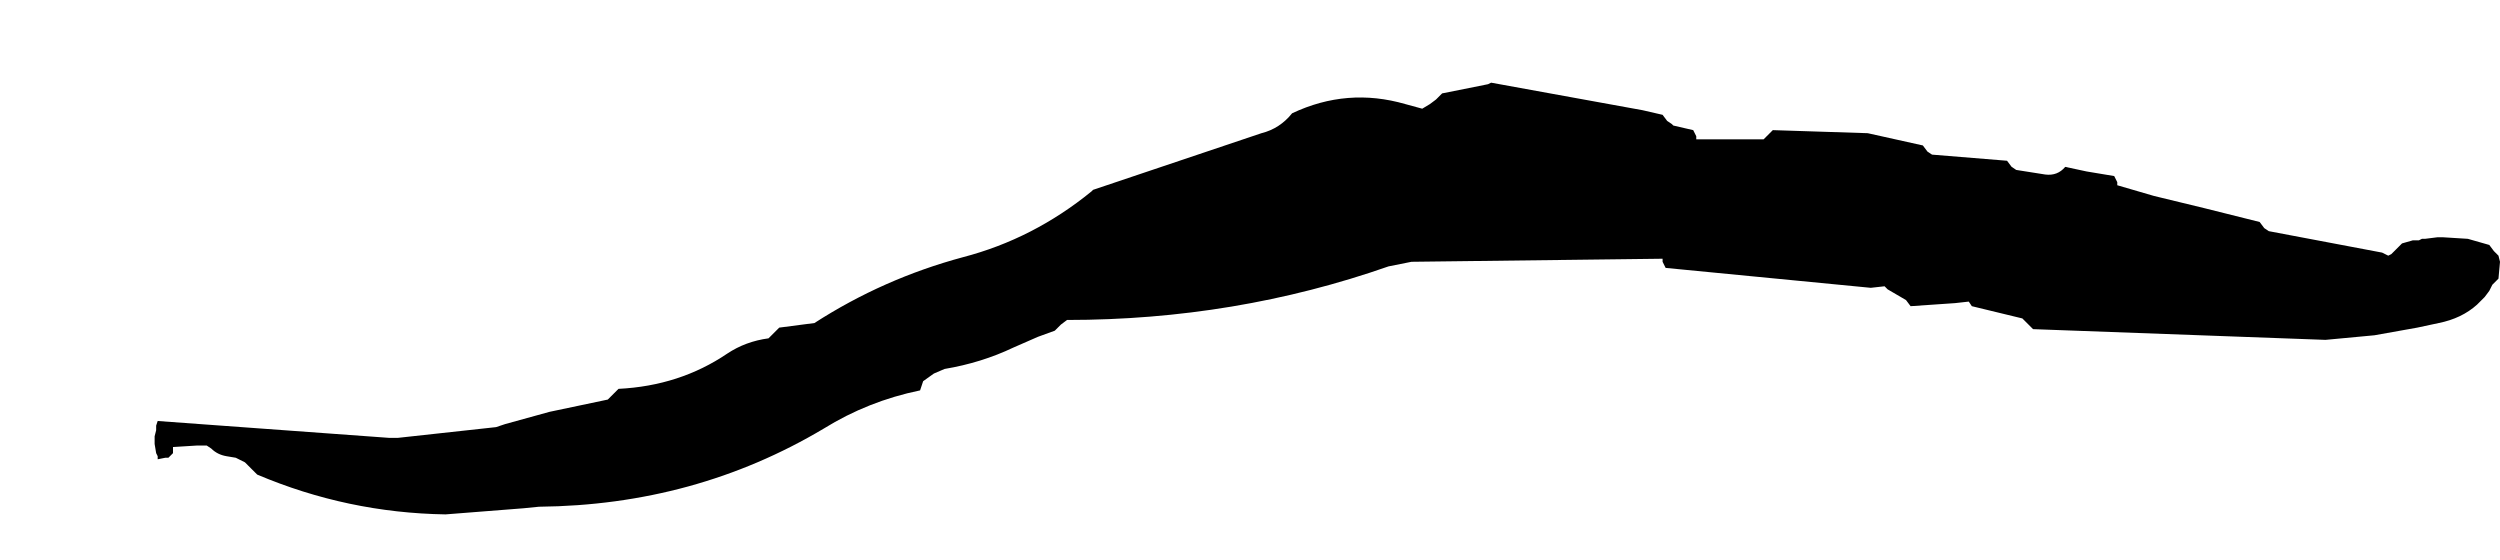 <?xml version="1.0" encoding="UTF-8" standalone="no"?>
<svg xmlns:xlink="http://www.w3.org/1999/xlink" height="18.3px" width="81.65px" xmlns="http://www.w3.org/2000/svg">
  <g transform="matrix(1.0, 0.0, 0.0, 1.0, 21.9, 29.25)">
    <path d="M-16.85 -15.0 L-16.85 -15.0 -16.85 -14.75 -16.8 -14.45 -16.75 -14.35 -16.75 -14.25 -16.5 -14.3 -16.4 -14.3 -16.35 -14.35 -16.35 -14.35 -16.25 -14.45 -16.25 -14.65 -15.45 -14.7 -15.15 -14.7 -15.0 -14.6 Q-14.8 -14.4 -14.5 -14.35 L-14.2 -14.3 -13.9 -14.15 -13.7 -13.95 -13.5 -13.75 Q-10.55 -12.5 -7.35 -12.45 L-4.8 -12.65 -4.3 -12.7 Q0.8 -12.75 5.0 -15.25 6.45 -16.15 8.15 -16.5 L8.2 -16.65 8.25 -16.8 8.6 -17.05 8.95 -17.2 Q10.15 -17.4 11.2 -17.9 L12.0 -18.25 12.55 -18.45 12.75 -18.65 12.95 -18.8 Q18.45 -18.8 23.45 -20.55 L24.2 -20.7 32.4 -20.8 32.4 -20.7 32.5 -20.5 39.2 -19.85 39.65 -19.9 39.75 -19.8 40.35 -19.45 40.5 -19.25 41.95 -19.35 42.4 -19.4 42.5 -19.25 44.15 -18.85 44.2 -18.8 44.3 -18.7 44.5 -18.5 54.05 -18.15 55.65 -18.3 57.05 -18.55 57.75 -18.7 Q58.5 -18.85 59.0 -19.3 L59.25 -19.55 59.4 -19.75 59.5 -19.95 59.6 -20.05 59.7 -20.15 59.75 -20.7 59.7 -20.9 59.55 -21.05 59.4 -21.25 58.7 -21.45 57.9 -21.5 57.7 -21.5 57.3 -21.45 57.2 -21.45 57.1 -21.4 56.9 -21.4 56.55 -21.3 56.4 -21.15 56.2 -20.95 56.1 -20.9 55.9 -21.0 52.2 -21.7 52.05 -21.8 51.9 -22.0 50.1 -22.45 48.45 -22.85 47.25 -23.2 47.25 -23.3 47.15 -23.5 46.25 -23.65 45.55 -23.8 Q45.3 -23.5 44.9 -23.55 L43.95 -23.7 43.8 -23.8 43.65 -24.0 41.2 -24.2 41.05 -24.3 40.9 -24.5 39.1 -24.9 36.0 -25.0 35.9 -24.9 35.7 -24.7 33.5 -24.7 33.5 -24.8 33.4 -25.0 32.75 -25.15 32.7 -25.2 32.55 -25.3 32.4 -25.5 31.75 -25.65 26.8 -26.55 26.7 -26.5 25.2 -26.2 25.0 -26.0 24.8 -25.85 24.55 -25.7 24.0 -25.85 Q22.1 -26.4 20.3 -25.55 19.9 -25.05 19.3 -24.9 L13.8 -23.05 13.75 -23.0 Q11.85 -21.45 9.55 -20.85 6.95 -20.15 4.7 -18.7 L3.55 -18.55 3.5 -18.5 3.4 -18.4 3.2 -18.2 Q2.45 -18.1 1.85 -17.7 0.3 -16.65 -1.7 -16.55 L-1.75 -16.5 -1.85 -16.4 -2.05 -16.2 -3.95 -15.8 -5.4 -15.4 -5.7 -15.3 -8.9 -14.95 -9.2 -14.95 -16.75 -15.5 -16.8 -15.35 -16.8 -15.25 -16.8 -15.2 -16.85 -15.0" fill="#000000" fill-rule="evenodd" stroke="none">
      <animate attributeName="fill" dur="2s" repeatCount="indefinite" values="#000000;#000001"/>
      <animate attributeName="fill-opacity" dur="2s" repeatCount="indefinite" values="1.0;1.0"/>
      <animate attributeName="d" dur="2s" repeatCount="indefinite" values="M-16.85 -15.0 L-16.85 -15.0 -16.85 -14.75 -16.8 -14.45 -16.75 -14.35 -16.75 -14.25 -16.5 -14.3 -16.4 -14.3 -16.35 -14.35 -16.35 -14.35 -16.25 -14.45 -16.25 -14.65 -15.45 -14.7 -15.15 -14.7 -15.0 -14.6 Q-14.8 -14.4 -14.5 -14.35 L-14.2 -14.3 -13.9 -14.15 -13.7 -13.95 -13.5 -13.75 Q-10.55 -12.5 -7.35 -12.45 L-4.8 -12.65 -4.3 -12.7 Q0.8 -12.75 5.0 -15.25 6.45 -16.15 8.15 -16.5 L8.2 -16.65 8.25 -16.8 8.6 -17.05 8.95 -17.2 Q10.15 -17.4 11.2 -17.9 L12.0 -18.25 12.55 -18.45 12.75 -18.65 12.95 -18.8 Q18.45 -18.8 23.45 -20.55 L24.2 -20.7 32.4 -20.8 32.4 -20.7 32.5 -20.5 39.2 -19.85 39.65 -19.9 39.75 -19.8 40.35 -19.45 40.5 -19.25 41.95 -19.35 42.4 -19.4 42.5 -19.25 44.15 -18.85 44.2 -18.8 44.3 -18.7 44.5 -18.5 54.05 -18.15 55.65 -18.3 57.05 -18.55 57.75 -18.7 Q58.5 -18.85 59.0 -19.3 L59.25 -19.55 59.4 -19.75 59.5 -19.95 59.6 -20.05 59.7 -20.15 59.75 -20.7 59.7 -20.9 59.55 -21.05 59.4 -21.25 58.7 -21.45 57.9 -21.5 57.7 -21.5 57.3 -21.45 57.2 -21.45 57.1 -21.4 56.9 -21.4 56.55 -21.3 56.4 -21.15 56.2 -20.95 56.1 -20.9 55.9 -21.0 52.2 -21.7 52.05 -21.8 51.9 -22.0 50.1 -22.45 48.45 -22.85 47.25 -23.2 47.25 -23.3 47.15 -23.5 46.25 -23.65 45.55 -23.8 Q45.3 -23.5 44.9 -23.55 L43.95 -23.7 43.8 -23.8 43.65 -24.0 41.2 -24.2 41.05 -24.3 40.9 -24.5 39.1 -24.9 36.0 -25.0 35.9 -24.9 35.7 -24.7 33.5 -24.7 33.5 -24.8 33.4 -25.0 32.75 -25.15 32.7 -25.2 32.55 -25.3 32.4 -25.5 31.75 -25.65 26.8 -26.55 26.7 -26.5 25.2 -26.2 25.0 -26.0 24.8 -25.85 24.55 -25.7 24.0 -25.85 Q22.1 -26.4 20.3 -25.55 19.9 -25.05 19.3 -24.9 L13.8 -23.05 13.75 -23.0 Q11.85 -21.45 9.55 -20.85 6.95 -20.15 4.7 -18.7 L3.55 -18.55 3.5 -18.5 3.4 -18.4 3.2 -18.2 Q2.45 -18.1 1.85 -17.7 0.3 -16.65 -1.7 -16.55 L-1.75 -16.5 -1.85 -16.4 -2.05 -16.2 -3.95 -15.8 -5.4 -15.4 -5.7 -15.3 -8.9 -14.95 -9.2 -14.95 -16.75 -15.5 -16.8 -15.35 -16.8 -15.25 -16.8 -15.2 -16.85 -15.0;M-21.9 -15.15 L-21.85 -14.85 -21.8 -14.65 -21.75 -14.5 -21.75 -14.45 -21.65 -14.45 -21.4 -14.55 -21.3 -14.55 -21.25 -14.65 -21.25 -14.8 -21.05 -14.85 -20.85 -14.85 -20.05 -14.9 -19.5 -14.6 -19.35 -14.6 Q-19.0 -14.4 -18.65 -14.25 L-18.5 -14.15 -18.3 -13.95 -18.0 -13.85 -17.8 -13.75 Q-14.5 -12.65 -11.25 -11.55 L-8.85 -11.95 -8.35 -11.95 Q-3.35 -11.75 1.65 -11.6 3.3 -11.45 4.9 -11.35 L5.2 -11.35 5.5 -11.35 5.9 -11.35 6.3 -11.35 Q7.5 -11.25 8.65 -11.15 L9.8 -11.05 10.5 -11.0 10.9 -11.0 11.3 -11.0 Q16.9 -11.25 22.5 -11.5 L23.3 -11.6 31.85 -12.95 31.95 -12.95 32.15 -12.95 38.95 -14.35 39.55 -14.45 39.65 -14.45 40.15 -14.55 40.35 -14.55 41.9 -14.9 42.5 -15.0 42.6 -15.0 44.5 -15.45 44.5 -15.45 44.6 -15.45 44.8 -15.45 54.6 -18.0 56.1 -18.4 57.6 -18.65 58.25 -18.9 Q59.15 -19.25 59.65 -20.05 L59.7 -20.55 59.65 -20.75 59.5 -20.9 59.35 -21.05 59.2 -21.05 58.5 -21.25 58.3 -21.3 58.1 -21.35 57.9 -21.35 57.0 -21.25 56.3 -21.1 56.15 -21.0 55.95 -20.8 55.95 -20.8 55.85 -20.75 55.6 -20.8 55.4 -20.9 55.15 -20.95 54.7 -21.1 54.5 -21.2 54.3 -21.3 50.85 -22.7 50.65 -22.8 50.45 -22.9 48.75 -23.55 47.25 -24.15 46.85 -24.25 46.75 -24.35 46.5 -24.45 45.5 -24.75 44.7 -25.05 Q44.25 -25.2 43.8 -25.35 L42.8 -25.65 42.6 -25.75 42.4 -25.85 39.8 -26.55 39.6 -26.6 39.4 -26.7 37.3 -27.15 35.1 -28.05 34.9 -28.15 34.4 -28.35 32.1 -28.95 32.0 -28.95 31.8 -28.95 31.1 -29.05 31.0 -29.05 30.8 -29.05 30.6 -29.05 29.9 -29.15 24.5 -29.1 24.4 -29.1 22.8 -28.9 22.3 -28.8 22.0 -28.8 21.6 -28.7 21.0 -28.6 Q19.1 -28.15 17.25 -27.75 16.6 -27.55 15.95 -27.4 L10.2 -25.45 10.2 -25.45 Q7.95 -24.5 5.7 -23.55 3.2 -22.45 0.6 -21.15 L-0.6 -20.55 -0.6 -20.55 -0.8 -20.45 -1.2 -20.25 Q-1.75 -19.95 -2.3 -19.65 -4.0 -18.75 -5.65 -17.85 L-5.65 -17.85 -5.85 -17.75 -6.25 -17.55 -8.1 -16.5 -9.4 -15.75 -9.7 -15.55 -13.1 -15.15 -13.4 -15.15 -21.45 -15.65 -21.65 -15.65 -21.75 -15.65 -21.8 -15.55 -21.9 -15.15"/>
    </path>
    <path d="M-16.85 -15.0 L-16.8 -15.2 -16.8 -15.25 -16.8 -15.35 -16.75 -15.5 -9.2 -14.95 -8.9 -14.95 -5.7 -15.3 -5.4 -15.4 -3.95 -15.8 -2.05 -16.2 -1.85 -16.4 -1.75 -16.5 -1.7 -16.55 Q0.3 -16.65 1.85 -17.7 2.45 -18.1 3.2 -18.2 L3.4 -18.4 3.5 -18.5 3.55 -18.55 4.7 -18.7 Q6.95 -20.15 9.55 -20.85 11.85 -21.45 13.75 -23.0 L13.8 -23.05 19.3 -24.9 Q19.9 -25.05 20.3 -25.55 22.1 -26.4 24.0 -25.85 L24.55 -25.7 24.8 -25.85 25.0 -26.0 25.2 -26.2 26.7 -26.5 26.8 -26.55 31.75 -25.65 32.4 -25.5 32.55 -25.3 32.7 -25.2 32.75 -25.15 33.4 -25.0 33.5 -24.8 33.5 -24.7 35.7 -24.7 35.9 -24.9 36.0 -25.0 39.1 -24.9 40.9 -24.5 41.05 -24.3 41.2 -24.2 43.65 -24.0 43.8 -23.8 43.95 -23.7 44.9 -23.55 Q45.3 -23.5 45.55 -23.8 L46.25 -23.65 47.15 -23.5 47.25 -23.3 47.25 -23.2 48.45 -22.85 50.1 -22.45 51.9 -22.0 52.05 -21.8 52.2 -21.7 55.9 -21.0 56.1 -20.9 56.2 -20.95 56.4 -21.15 56.55 -21.3 56.9 -21.4 57.1 -21.4 57.2 -21.45 57.3 -21.45 57.7 -21.5 57.9 -21.5 58.7 -21.45 59.4 -21.25 59.55 -21.05 59.7 -20.9 59.75 -20.7 59.7 -20.15 59.6 -20.05 59.5 -19.95 59.4 -19.75 59.25 -19.55 59.0 -19.3 Q58.5 -18.85 57.75 -18.7 L57.05 -18.55 55.65 -18.3 54.05 -18.15 44.5 -18.5 44.3 -18.7 44.2 -18.8 44.15 -18.85 42.5 -19.25 42.4 -19.4 41.95 -19.35 40.5 -19.25 40.35 -19.45 39.75 -19.8 39.65 -19.9 39.2 -19.85 32.5 -20.5 32.4 -20.7 32.4 -20.8 24.2 -20.7 23.45 -20.55 Q18.45 -18.8 12.95 -18.8 L12.75 -18.65 12.55 -18.45 12.0 -18.25 11.2 -17.9 Q10.15 -17.4 8.95 -17.2 L8.6 -17.05 8.25 -16.8 8.2 -16.65 8.15 -16.5 Q6.45 -16.15 5.0 -15.25 0.8 -12.75 -4.3 -12.7 L-4.8 -12.65 -7.35 -12.45 Q-10.55 -12.5 -13.5 -13.75 L-13.7 -13.95 -13.9 -14.15 -14.2 -14.3 -14.5 -14.35 Q-14.8 -14.4 -15.0 -14.6 L-15.15 -14.7 -15.45 -14.7 -16.25 -14.65 -16.25 -14.45 -16.35 -14.35 -16.35 -14.35 -16.4 -14.3 -16.5 -14.3 -16.75 -14.25 -16.75 -14.35 -16.8 -14.45 -16.85 -14.75 -16.85 -15.0 -16.85 -15.0" fill="none" stroke="#000000" stroke-linecap="round" stroke-linejoin="round" stroke-opacity="0.0" stroke-width="1.0">
      <animate attributeName="stroke" dur="2s" repeatCount="indefinite" values="#000000;#000001"/>
      <animate attributeName="stroke-width" dur="2s" repeatCount="indefinite" values="0.0;0.0"/>
      <animate attributeName="fill-opacity" dur="2s" repeatCount="indefinite" values="0.0;0.0"/>
      <animate attributeName="d" dur="2s" repeatCount="indefinite" values="M-16.85 -15.0 L-16.8 -15.2 -16.8 -15.25 -16.8 -15.35 -16.75 -15.5 -9.2 -14.95 -8.9 -14.95 -5.7 -15.3 -5.4 -15.4 -3.95 -15.8 -2.05 -16.2 -1.85 -16.4 -1.75 -16.5 -1.7 -16.55 Q0.3 -16.65 1.85 -17.7 2.45 -18.1 3.2 -18.2 L3.4 -18.4 3.5 -18.5 3.55 -18.55 4.7 -18.7 Q6.95 -20.15 9.55 -20.85 11.85 -21.45 13.75 -23.0 L13.8 -23.05 19.3 -24.9 Q19.9 -25.05 20.3 -25.55 22.1 -26.4 24.0 -25.85 L24.55 -25.7 24.8 -25.85 25.0 -26.0 25.2 -26.2 26.7 -26.5 26.8 -26.55 31.75 -25.65 32.4 -25.5 32.55 -25.3 32.7 -25.2 32.75 -25.15 33.4 -25.0 33.5 -24.8 33.5 -24.7 35.7 -24.7 35.9 -24.9 36.0 -25.0 39.1 -24.9 40.9 -24.5 41.05 -24.3 41.2 -24.2 43.65 -24.0 43.8 -23.8 43.95 -23.7 44.9 -23.55 Q45.3 -23.5 45.55 -23.8 L46.25 -23.65 47.15 -23.5 47.25 -23.3 47.25 -23.2 48.45 -22.85 50.1 -22.45 51.9 -22.0 52.05 -21.8 52.2 -21.7 55.9 -21.0 56.1 -20.9 56.2 -20.95 56.4 -21.15 56.55 -21.3 56.9 -21.4 57.1 -21.4 57.2 -21.45 57.3 -21.45 57.7 -21.5 57.9 -21.5 58.7 -21.45 59.4 -21.25 59.55 -21.05 59.7 -20.9 59.75 -20.7 59.7 -20.15 59.6 -20.05 59.5 -19.95 59.4 -19.75 59.25 -19.55 59.0 -19.3 Q58.5 -18.85 57.75 -18.7 L57.05 -18.55 55.65 -18.3 54.05 -18.15 44.5 -18.5 44.3 -18.7 44.2 -18.8 44.15 -18.85 42.5 -19.25 42.4 -19.4 41.95 -19.35 40.5 -19.25 40.35 -19.45 39.75 -19.8 39.65 -19.9 39.2 -19.85 32.5 -20.5 32.4 -20.7 32.4 -20.8 24.2 -20.7 23.45 -20.55 Q18.45 -18.8 12.95 -18.8 L12.75 -18.65 12.55 -18.45 12.0 -18.25 11.2 -17.9 Q10.15 -17.4 8.95 -17.2 L8.6 -17.05 8.25 -16.8 8.2 -16.65 8.15 -16.5 Q6.45 -16.15 5.0 -15.25 0.8 -12.75 -4.3 -12.7 L-4.8 -12.65 -7.35 -12.45 Q-10.55 -12.5 -13.5 -13.75 L-13.7 -13.95 -13.9 -14.15 -14.2 -14.3 -14.5 -14.35 Q-14.8 -14.4 -15.0 -14.6 L-15.15 -14.7 -15.45 -14.7 -16.25 -14.65 -16.25 -14.45 -16.35 -14.35 -16.35 -14.35 -16.4 -14.3 -16.5 -14.3 -16.75 -14.25 -16.75 -14.35 -16.8 -14.45 -16.85 -14.75 -16.85 -15.0 -16.85 -15.0;M-21.9 -15.15 L-21.8 -15.55 -21.75 -15.65 -21.65 -15.65 -21.45 -15.65 -13.4 -15.15 -13.1 -15.15 -9.7 -15.55 -9.4 -15.75 -8.1 -16.5 -6.25 -17.55 -5.85 -17.75 -5.65 -17.85 -5.65 -17.85 Q-4.0 -18.75 -2.3 -19.65 -1.75 -19.95 -1.2 -20.25 L-0.8 -20.45 -0.6 -20.55 -0.6 -20.55 0.6 -21.15 Q3.2 -22.45 5.7 -23.55 7.95 -24.5 10.2 -25.45 L10.2 -25.45 15.95 -27.4 Q16.6 -27.55 17.25 -27.75 19.1 -28.15 21.0 -28.6 L21.6 -28.7 22.0 -28.8 22.3 -28.8 22.8 -28.9 24.4 -29.1 24.5 -29.1 29.9 -29.15 30.6 -29.05 30.8 -29.05 31.0 -29.05 31.1 -29.05 31.8 -28.95 32.0 -28.95 32.1 -28.95 34.4 -28.35 34.9 -28.15 35.1 -28.05 37.3 -27.15 39.4 -26.7 39.6 -26.6 39.8 -26.55 42.4 -25.85 42.6 -25.75 42.8 -25.65 43.8 -25.35 Q44.25 -25.2 44.7 -25.05 L45.5 -24.75 46.5 -24.45 46.75 -24.35 46.85 -24.25 47.25 -24.15 48.75 -23.55 50.45 -22.9 50.65 -22.8 50.85 -22.7 54.3 -21.3 54.5 -21.2 54.7 -21.1 55.15 -20.95 55.4 -20.9 55.6 -20.8 55.85 -20.75 55.95 -20.8 55.95 -20.8 56.15 -21.0 56.3 -21.1 57.0 -21.25 57.9 -21.35 58.1 -21.35 58.3 -21.3 58.5 -21.25 59.2 -21.05 59.35 -21.05 59.5 -20.9 59.65 -20.75 59.7 -20.55 59.65 -20.05 Q59.15 -19.25 58.25 -18.9 L57.6 -18.65 56.1 -18.4 54.6 -18.0 44.8 -15.45 44.6 -15.45 44.5 -15.45 44.5 -15.45 42.6 -15.0 42.5 -15.0 41.9 -14.9 40.35 -14.55 40.15 -14.55 39.65 -14.45 39.55 -14.45 38.95 -14.35 32.15 -12.95 31.95 -12.95 31.85 -12.95 23.3 -11.6 22.5 -11.5 Q16.9 -11.25 11.3 -11.0 L10.9 -11.0 10.5 -11.0 9.8 -11.05 8.65 -11.15 Q7.5 -11.25 6.3 -11.35 L5.9 -11.35 5.5 -11.35 5.2 -11.35 4.9 -11.35 Q3.3 -11.45 1.65 -11.6 -3.35 -11.75 -8.35 -11.95 L-8.85 -11.95 -11.25 -11.55 Q-14.5 -12.65 -17.8 -13.75 L-18.0 -13.85 -18.3 -13.95 -18.5 -14.15 -18.65 -14.25 Q-19.0 -14.4 -19.35 -14.6 L-19.5 -14.6 -20.05 -14.9 -20.85 -14.85 -21.05 -14.85 -21.25 -14.8 -21.25 -14.65 -21.3 -14.55 -21.4 -14.55 -21.65 -14.45 -21.75 -14.45 -21.75 -14.5 -21.8 -14.65 -21.85 -14.85 -21.9 -15.15"/>
    </path>
  </g>
</svg>
